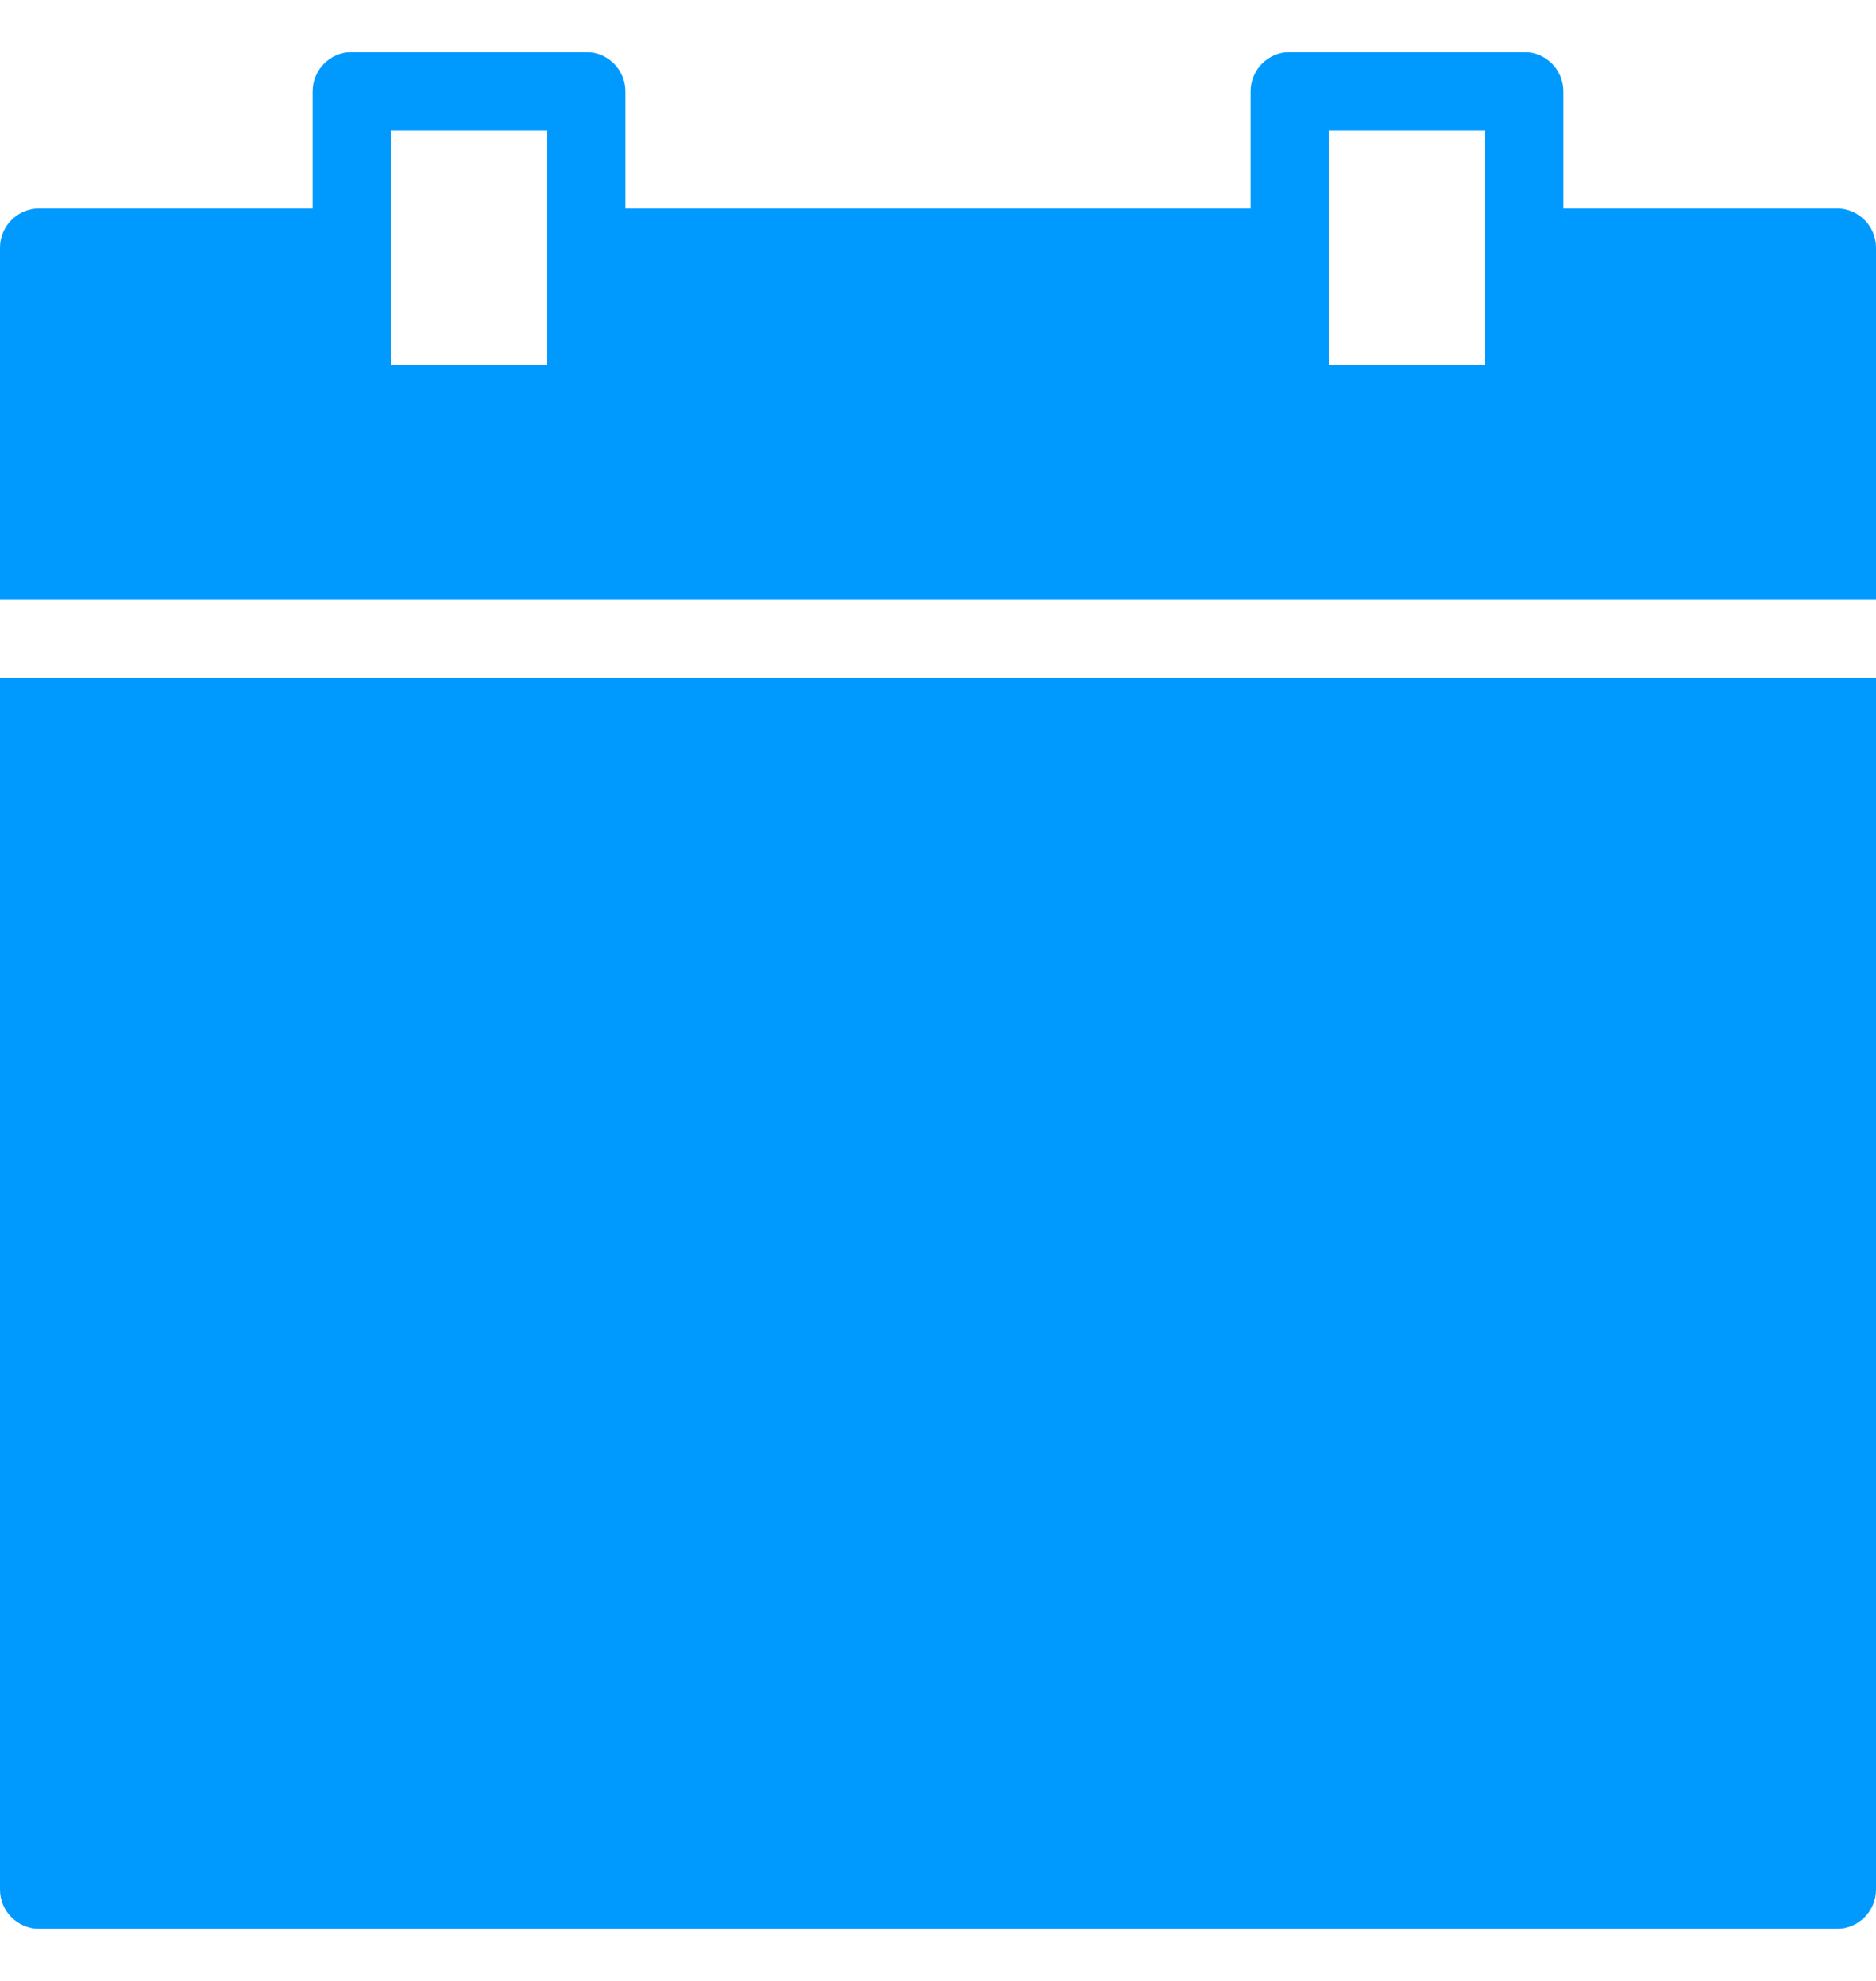 <svg width="18" height="19" viewBox="0 0 18 19" fill="none" xmlns="http://www.w3.org/2000/svg">
<g clip-path="url(#clip0_4181_10042)">
<g clip-path="url(#clip1_4181_10042)">
<g clip-path="url(#clip2_4181_10042)">
<path d="M17.625 2H15V0.875C15 0.668 14.832 0.5 14.625 0.5H12.375C12.169 0.5 12 0.668 12 0.875V2H6V0.875C6 0.668 5.832 0.5 5.625 0.5H3.375C3.169 0.5 3 0.668 3 0.875V2H0.375C0.169 2 0 2.168 0 2.375V5.75H18V2.375C18 2.168 17.832 2 17.625 2ZM5.25 3.5H3.75V1.25H5.25V3.5ZM14.25 3.5H12.75V1.25H14.25V3.5Z" fill="#009AFF"/>
<path d="M0 18.125C0 18.332 0.169 18.5 0.375 18.5H17.625C17.832 18.5 18 18.332 18 18.125V6.5H0V18.125Z" fill="#009AFF"/>
</g>
</g>
</g>
<defs>
<clipPath id="clip0_4181_10042">
<rect width="18" height="18" fill="white" transform="translate(0 0.5)"/>
</clipPath>
<clipPath id="clip1_4181_10042">
<rect width="18" height="18" fill="white" transform="translate(0 0.5)"/>
</clipPath>
<clipPath id="clip2_4181_10042">
<rect width="18" height="18" fill="white" transform="translate(0 0.5)"/>
</clipPath>
</defs>
</svg>
